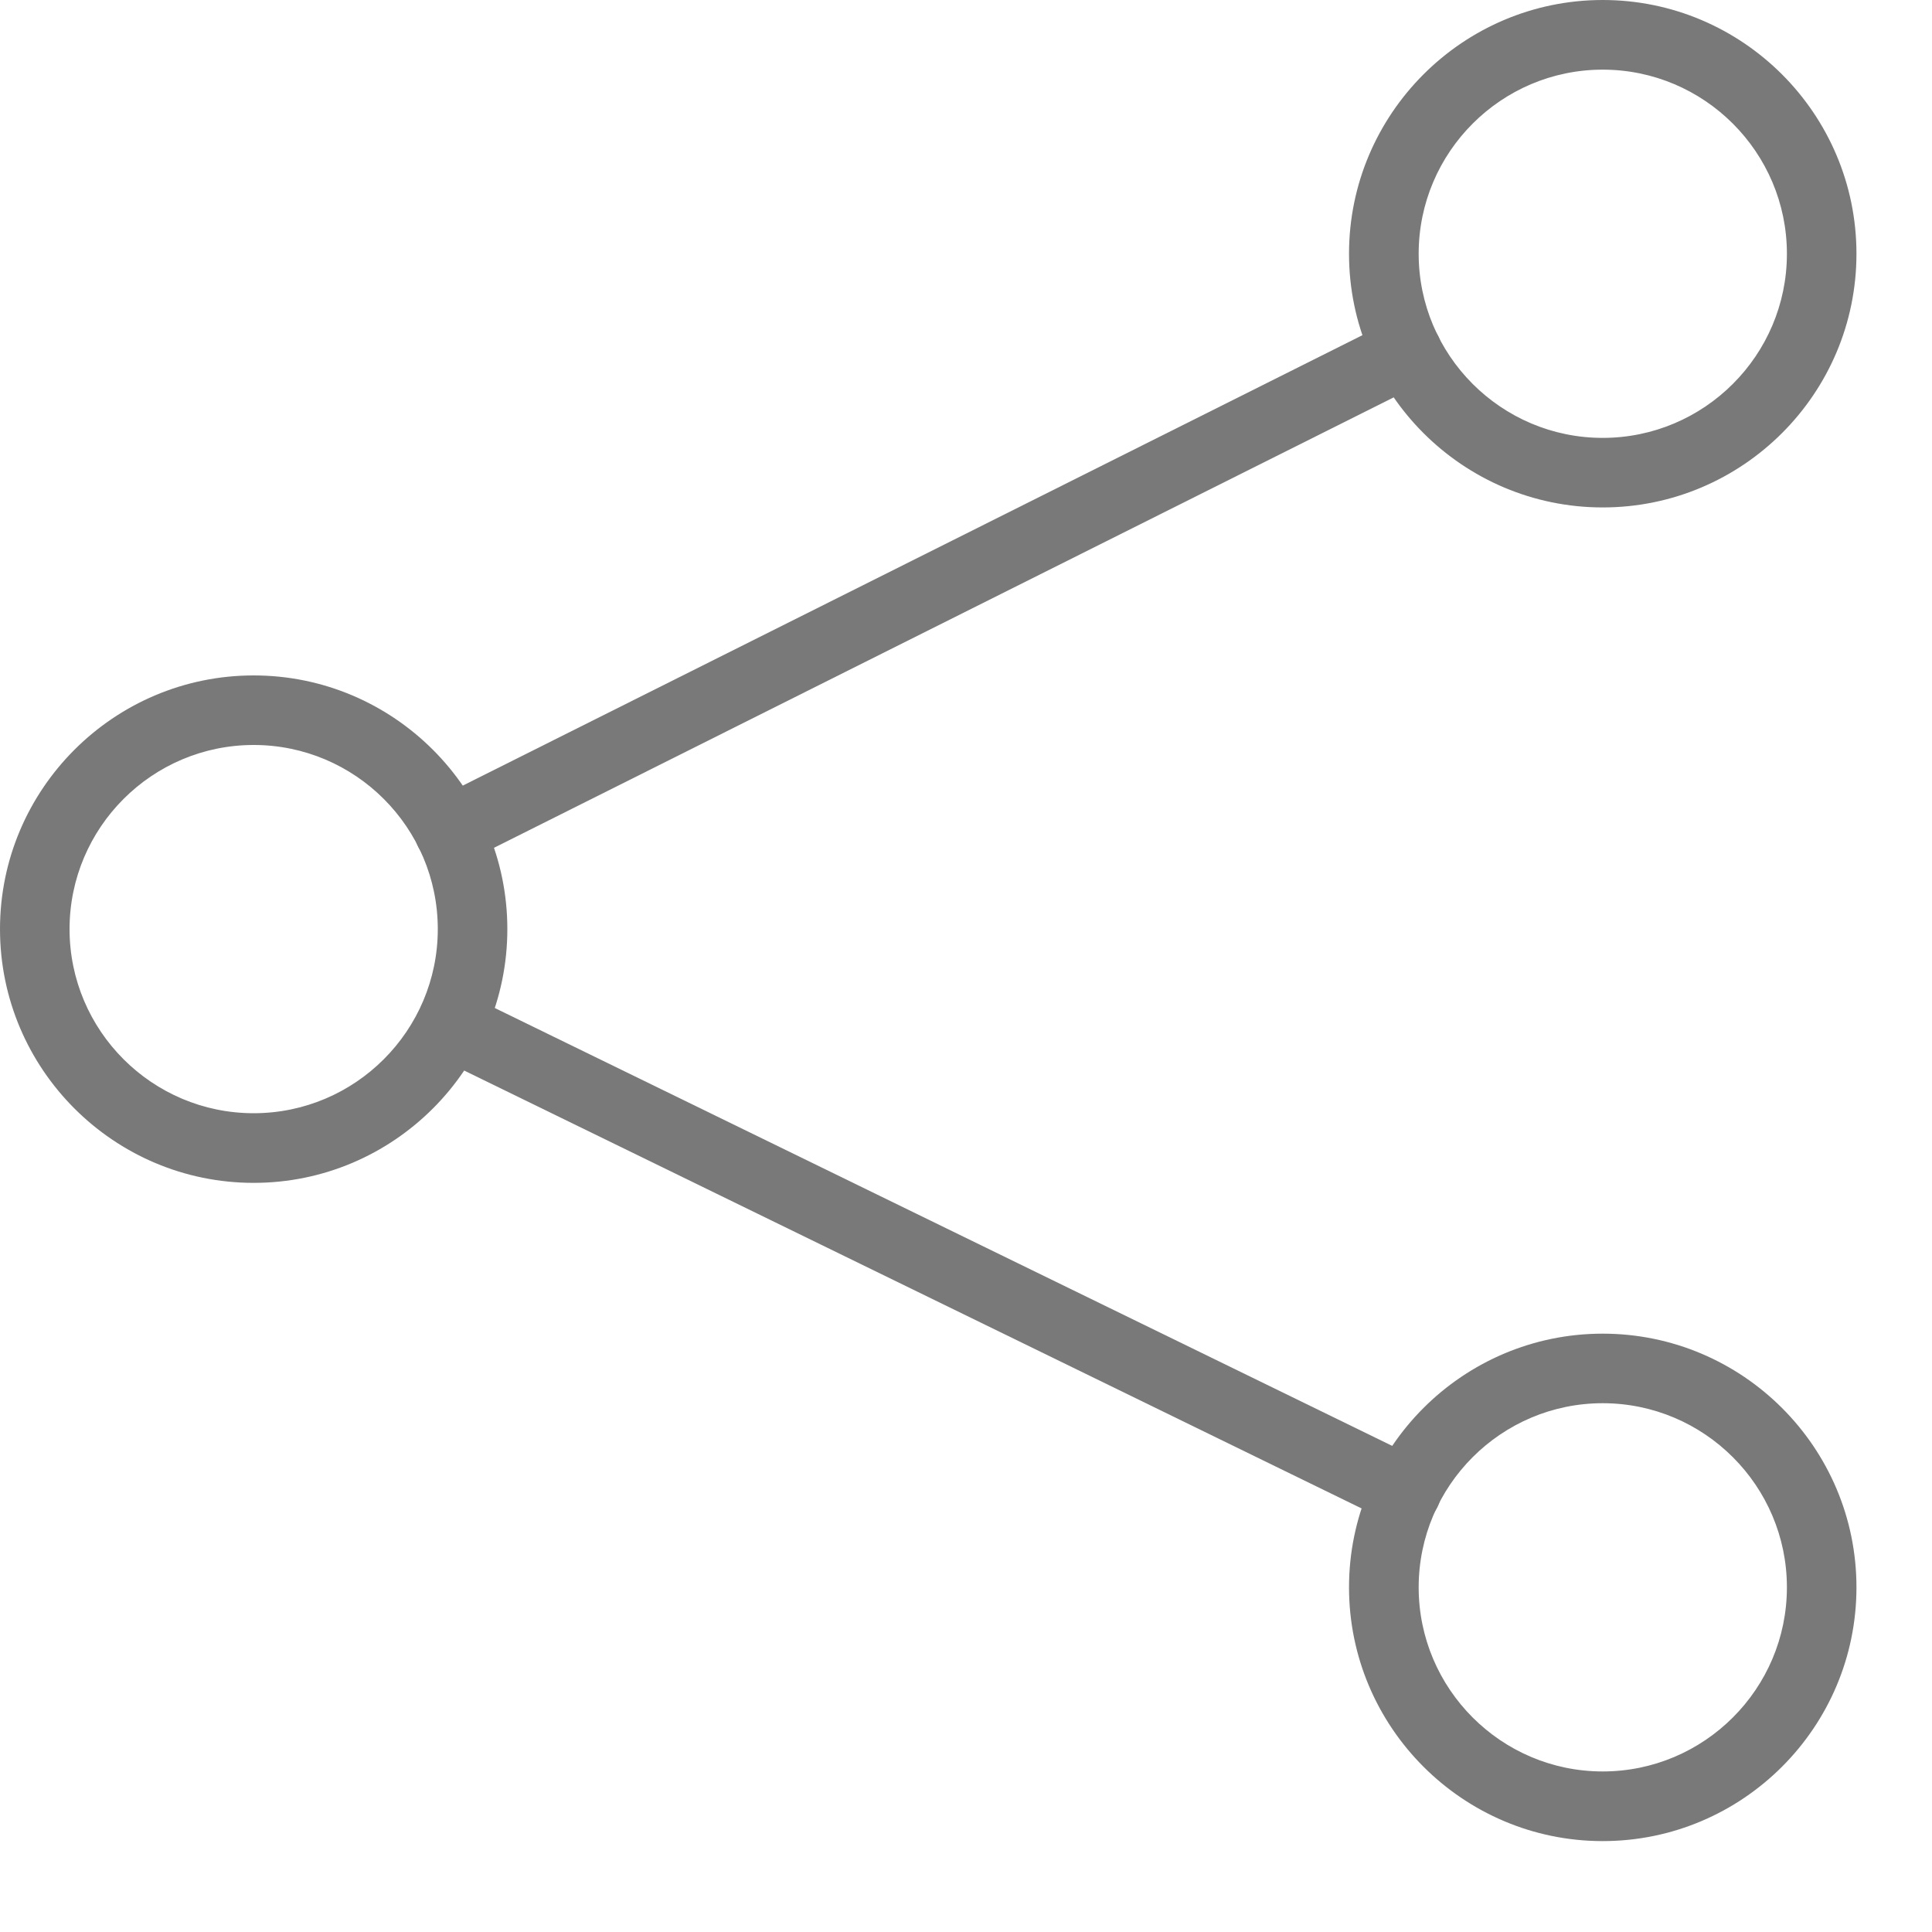 <?xml version="1.0" encoding="UTF-8" standalone="no"?>
<!DOCTYPE svg PUBLIC "-//W3C//DTD SVG 1.1//EN" "http://www.w3.org/Graphics/SVG/1.1/DTD/svg11.dtd">
<svg width="100%" height="100%" viewBox="0 0 20 20" version="1.1" xmlns="http://www.w3.org/2000/svg" xmlns:xlink="http://www.w3.org/1999/xlink" xml:space="preserve" xmlns:serif="http://www.serif.com/" style="fill-rule:evenodd;clip-rule:evenodd;stroke-linejoin:round;stroke-miterlimit:2;">
    <g transform="matrix(1,0,0,1,-689.873,-222.316)">
        <g>
            <path d="M692.499,229.93C691.394,229.93 690.495,230.829 690.495,231.934C690.495,233.04 691.394,233.938 692.499,233.938C693.604,233.938 694.503,233.04 694.503,231.934C694.503,230.829 693.604,229.93 692.499,229.93ZM692.499,234.462C691.105,234.462 689.971,233.329 689.971,231.934C689.971,230.54 691.105,229.406 692.499,229.406C693.893,229.406 695.027,230.54 695.027,231.934C695.027,233.329 693.893,234.462 692.499,234.462Z" style="fill:rgb(121,121,121);fill-rule:nonzero;"/>
            <path d="M692.499,230.028C691.448,230.028 690.593,230.883 690.593,231.934C690.593,232.985 691.448,233.84 692.499,233.84C693.55,233.84 694.405,232.985 694.405,231.934C694.405,230.883 693.55,230.028 692.499,230.028ZM692.499,234.037C691.34,234.037 690.396,233.094 690.396,231.934C690.396,230.775 691.34,229.832 692.499,229.832C693.658,229.832 694.602,230.775 694.602,231.934C694.602,233.094 693.658,234.037 692.499,234.037ZM692.499,229.504C691.159,229.504 690.069,230.594 690.069,231.934C690.069,233.274 691.159,234.364 692.499,234.364C693.839,234.364 694.929,233.274 694.929,231.934C694.929,230.594 693.839,229.504 692.499,229.504ZM692.499,234.561C691.051,234.561 689.873,233.382 689.873,231.934C689.873,230.486 691.051,229.308 692.499,229.308C693.947,229.308 695.125,230.486 695.125,231.934C695.125,233.382 693.947,234.561 692.499,234.561Z" style="fill:rgb(121,121,121);fill-rule:nonzero;"/>
            <path d="M706.465,222.939C705.36,222.939 704.46,223.838 704.46,224.943C704.46,226.048 705.36,226.947 706.465,226.947C707.57,226.947 708.469,226.048 708.469,224.943C708.469,223.838 707.57,222.939 706.465,222.939ZM706.465,227.471C705.07,227.471 703.937,226.337 703.937,224.943C703.937,223.549 705.07,222.415 706.465,222.415C707.858,222.415 708.993,223.549 708.993,224.943C708.993,226.337 707.858,227.471 706.465,227.471Z" style="fill:rgb(121,121,121);fill-rule:nonzero;"/>
            <path d="M706.464,223.037C705.414,223.037 704.559,223.892 704.559,224.943C704.559,225.994 705.414,226.849 706.464,226.849C707.515,226.849 708.371,225.994 708.371,224.943C708.371,223.892 707.515,223.037 706.464,223.037ZM706.464,227.045C705.305,227.045 704.362,226.103 704.362,224.943C704.362,223.784 705.305,222.841 706.464,222.841C707.624,222.841 708.567,223.784 708.567,224.943C708.567,226.103 707.624,227.045 706.464,227.045ZM706.464,222.513C705.125,222.513 704.035,223.603 704.035,224.943C704.035,226.283 705.125,227.373 706.464,227.373C707.805,227.373 708.895,226.283 708.895,224.943C708.895,223.603 707.805,222.513 706.464,222.513ZM706.464,227.569C705.017,227.569 703.838,226.391 703.838,224.943C703.838,223.495 705.017,222.316 706.464,222.316C707.913,222.316 709.091,223.495 709.091,224.943C709.091,226.391 707.913,227.569 706.464,227.569Z" style="fill:rgb(121,121,121);fill-rule:nonzero;"/>
            <path d="M706.465,236.744C705.36,236.744 704.46,237.643 704.46,238.749C704.46,239.854 705.36,240.752 706.465,240.752C707.57,240.752 708.469,239.854 708.469,238.749C708.469,237.643 707.57,236.744 706.465,236.744ZM706.465,241.276C705.07,241.276 703.937,240.143 703.937,238.749C703.937,237.354 705.07,236.22 706.465,236.22C707.858,236.22 708.993,237.354 708.993,238.749C708.993,240.143 707.858,241.276 706.465,241.276Z" style="fill:rgb(121,121,121);fill-rule:nonzero;"/>
            <path d="M706.464,236.842C705.414,236.842 704.559,237.697 704.559,238.748C704.559,239.799 705.414,240.654 706.464,240.654C707.515,240.654 708.371,239.799 708.371,238.748C708.371,237.697 707.515,236.842 706.464,236.842ZM706.464,240.851C705.305,240.851 704.362,239.908 704.362,238.748C704.362,237.589 705.305,236.646 706.464,236.646C707.624,236.646 708.567,237.589 708.567,238.748C708.567,239.908 707.624,240.851 706.464,240.851ZM706.464,236.318C705.125,236.318 704.035,237.408 704.035,238.748C704.035,240.088 705.125,241.178 706.464,241.178C707.805,241.178 708.895,240.088 708.895,238.748C708.895,237.408 707.805,236.318 706.464,236.318ZM706.464,241.375C705.017,241.375 703.838,240.196 703.838,238.748C703.838,237.3 705.017,236.122 706.464,236.122C707.913,236.122 709.091,237.3 709.091,238.748C709.091,240.196 707.913,241.375 706.464,241.375Z" style="fill:rgb(121,121,121);fill-rule:nonzero;"/>
            <path d="M694.524,231.183C694.428,231.183 694.336,231.13 694.29,231.038C694.225,230.908 694.277,230.751 694.407,230.687L704.322,225.723C704.451,225.657 704.609,225.71 704.674,225.84C704.738,225.969 704.686,226.126 704.557,226.191L694.642,231.155L694.524,231.183Z" style="fill:rgb(121,121,121);fill-rule:nonzero;"/>
            <path d="M704.439,225.793L704.366,225.811L694.451,230.774L694.369,230.869L694.377,230.994L694.597,231.067L704.512,226.104L704.595,226.009L704.586,225.884L704.49,225.801L704.439,225.793ZM694.524,231.281C694.387,231.281 694.264,231.205 694.202,231.082C694.113,230.904 694.185,230.688 694.363,230.599L704.278,225.635C704.363,225.592 704.461,225.584 704.552,225.615C704.644,225.645 704.718,225.709 704.762,225.796C704.851,225.974 704.778,226.19 704.601,226.279L694.686,231.243L694.524,231.281Z" style="fill:rgb(121,121,121);fill-rule:nonzero;"/>
            <path d="M704.431,238.018L704.316,237.992L694.501,233.203C694.372,233.139 694.317,232.982 694.381,232.853C694.444,232.723 694.601,232.668 694.731,232.732L704.546,237.521C704.676,237.584 704.73,237.741 704.667,237.871C704.621,237.964 704.528,238.018 704.431,238.018Z" style="fill:rgb(121,121,121);fill-rule:nonzero;"/>
            <path d="M694.617,232.804L694.469,232.895L694.461,233.021L694.544,233.115L704.359,237.903L704.578,237.828L704.586,237.703L704.503,237.609L694.688,232.82L694.617,232.804ZM704.431,238.117L704.273,238.08L694.458,233.291C694.372,233.249 694.307,233.175 694.275,233.084C694.245,232.993 694.25,232.896 694.292,232.809C694.379,232.631 694.596,232.558 694.774,232.643L704.589,237.432C704.675,237.475 704.741,237.548 704.771,237.639C704.803,237.73 704.797,237.828 704.755,237.914C704.695,238.037 704.568,238.117 704.431,238.117Z" style="fill:rgb(121,121,121);fill-rule:nonzero;"/>
        </g>
    </g>
</svg>
